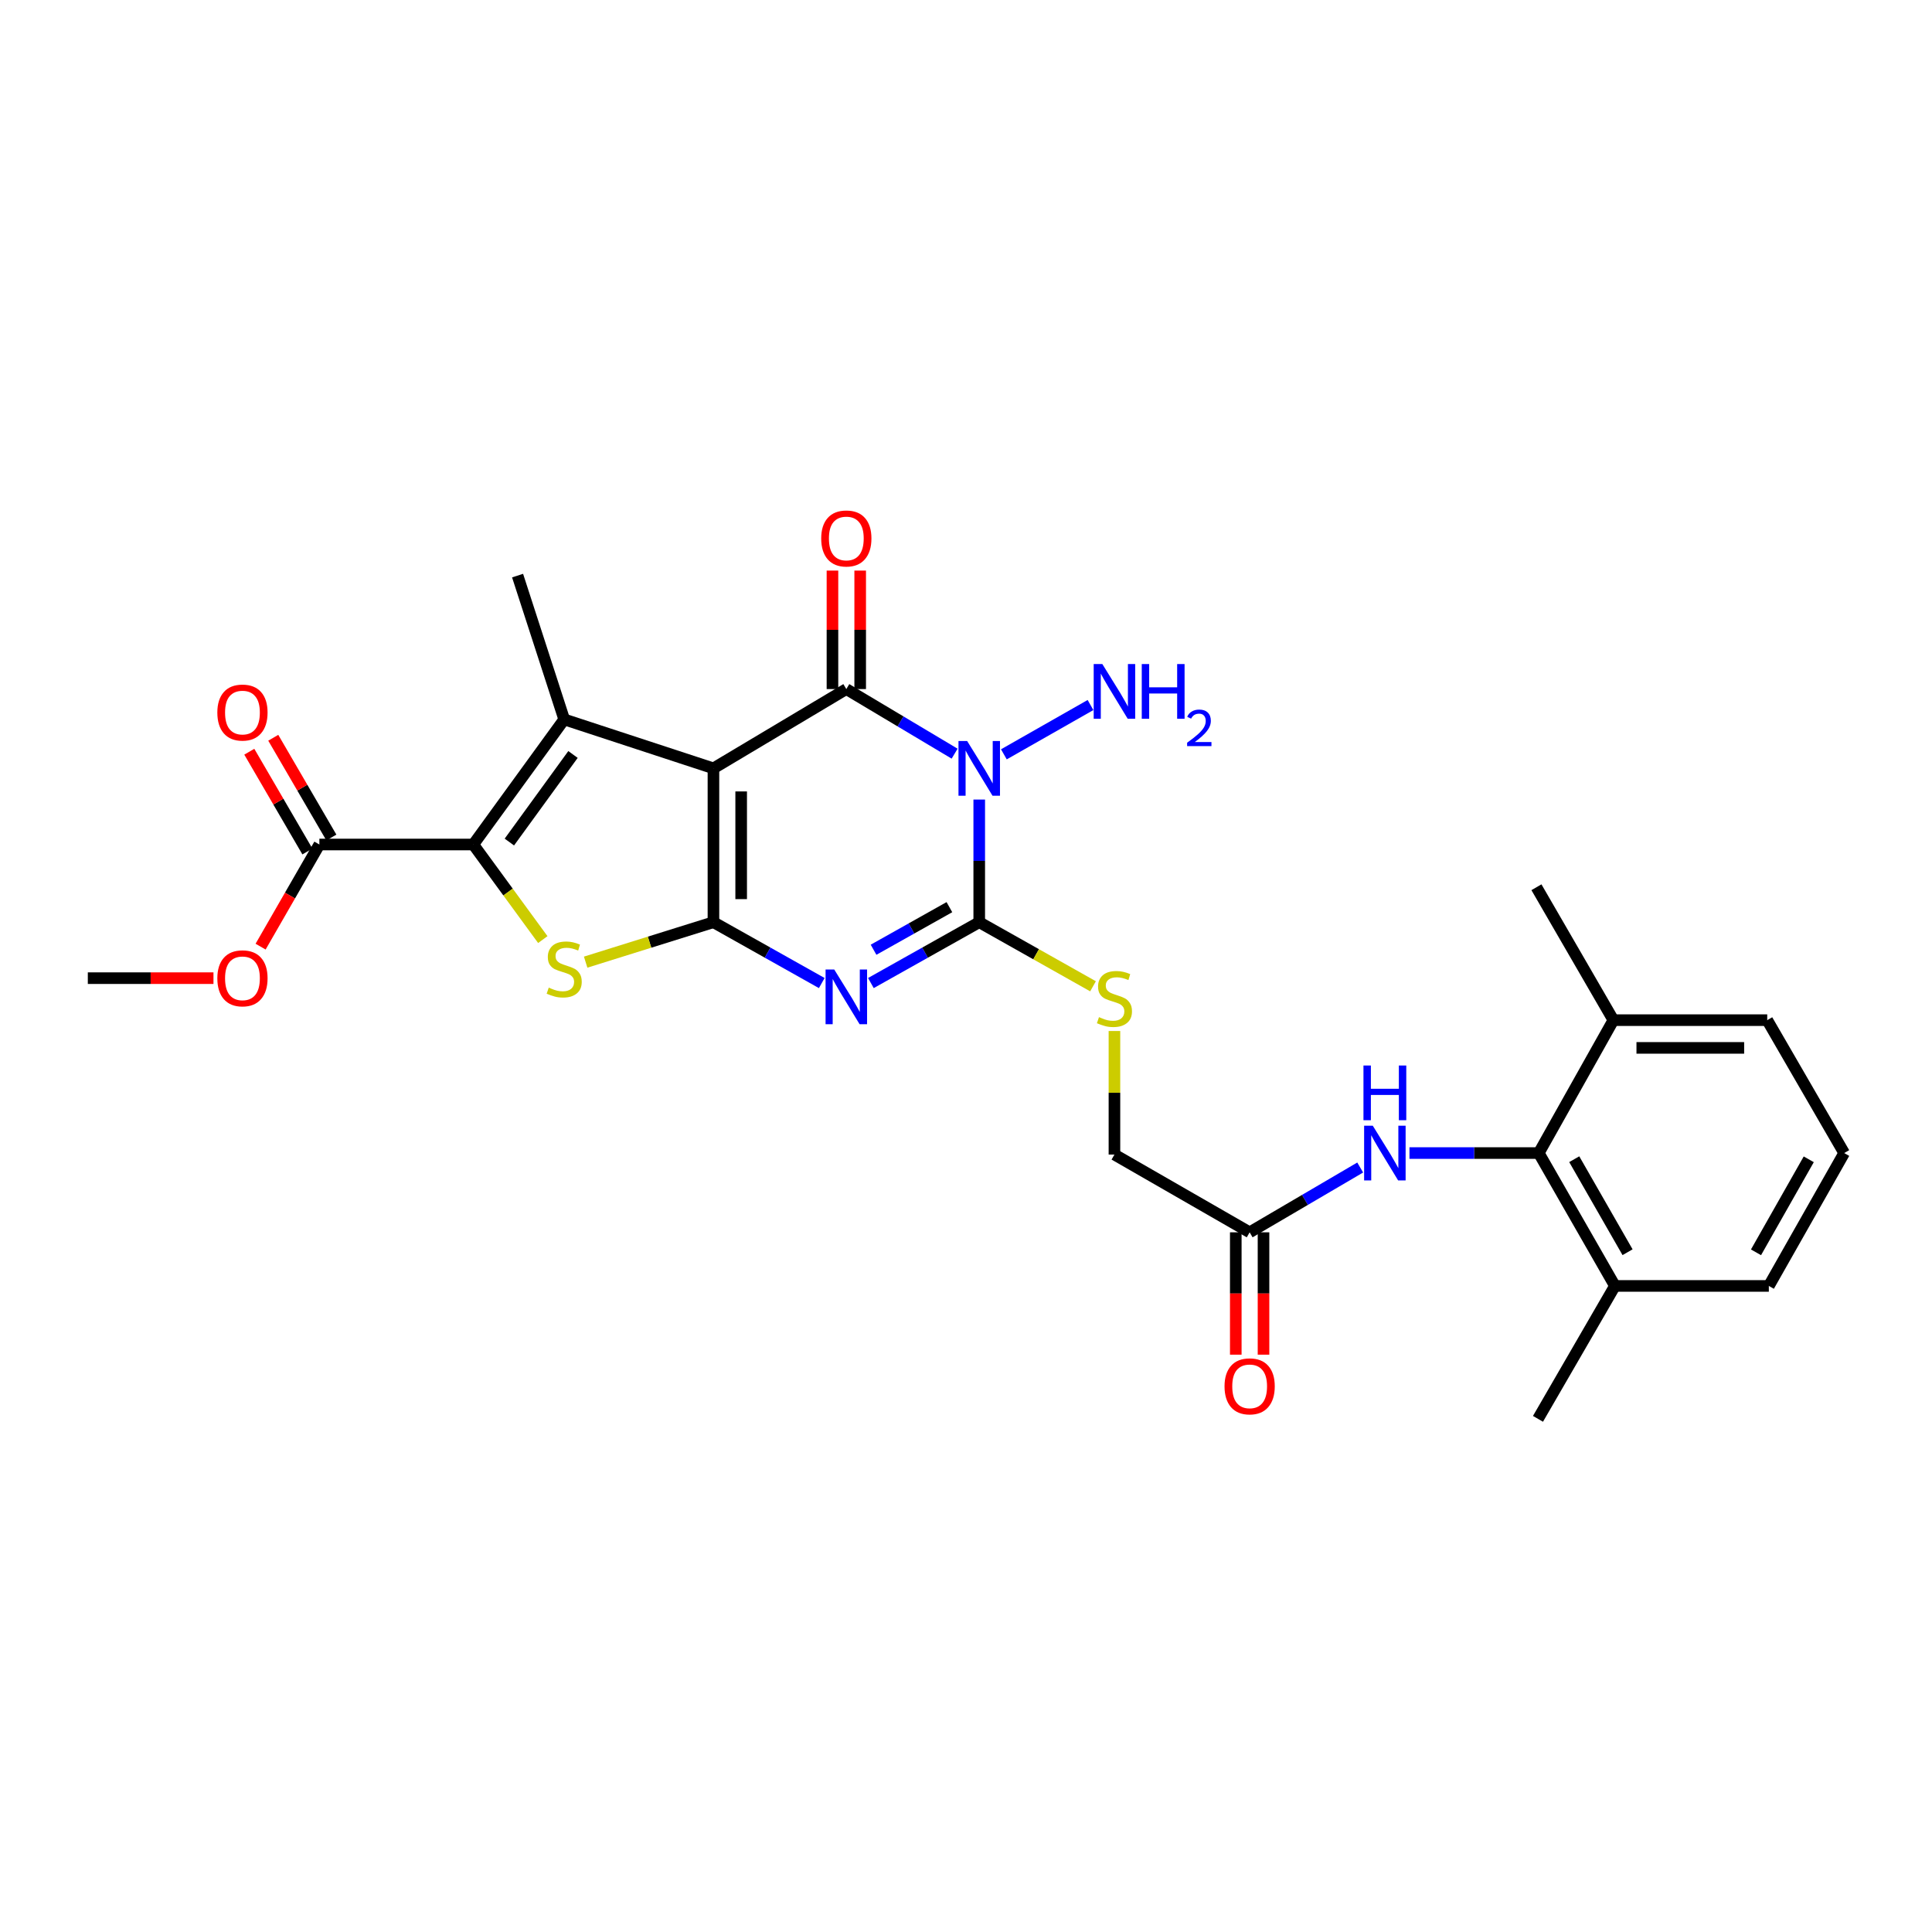 <?xml version='1.0' encoding='iso-8859-1'?>
<svg version='1.1' baseProfile='full'
              xmlns='http://www.w3.org/2000/svg'
                      xmlns:rdkit='http://www.rdkit.org/xml'
                      xmlns:xlink='http://www.w3.org/1999/xlink'
                  xml:space='preserve'
width='1000px' height='1000px' viewBox='0 0 1000 1000'>
<!-- END OF HEADER -->
<rect style='opacity:1.0;fill:#FFFFFF;stroke:none' width='1000' height='1000' x='0' y='0'> </rect>
<path class='bond-0' d='M 369.277,397.699 L 369.277,477.331' style='fill:none;fill-rule:evenodd;stroke:#000000;stroke-width:6px;stroke-linecap:butt;stroke-linejoin:miter;stroke-opacity:1' />
<path class='bond-0' d='M 383.63,409.644 L 383.63,465.386' style='fill:none;fill-rule:evenodd;stroke:#000000;stroke-width:6px;stroke-linecap:butt;stroke-linejoin:miter;stroke-opacity:1' />
<path class='bond-3' d='M 369.277,397.699 L 438.055,356.663' style='fill:none;fill-rule:evenodd;stroke:#000000;stroke-width:6px;stroke-linecap:butt;stroke-linejoin:miter;stroke-opacity:1' />
<path class='bond-5' d='M 369.277,397.699 L 292.029,372.365' style='fill:none;fill-rule:evenodd;stroke:#000000;stroke-width:6px;stroke-linecap:butt;stroke-linejoin:miter;stroke-opacity:1' />
<path class='bond-2' d='M 369.277,477.331 L 397.31,493.078' style='fill:none;fill-rule:evenodd;stroke:#000000;stroke-width:6px;stroke-linecap:butt;stroke-linejoin:miter;stroke-opacity:1' />
<path class='bond-2' d='M 397.31,493.078 L 425.343,508.826' style='fill:none;fill-rule:evenodd;stroke:#0000FF;stroke-width:6px;stroke-linecap:butt;stroke-linejoin:miter;stroke-opacity:1' />
<path class='bond-7' d='M 369.277,477.331 L 336.205,487.669' style='fill:none;fill-rule:evenodd;stroke:#000000;stroke-width:6px;stroke-linecap:butt;stroke-linejoin:miter;stroke-opacity:1' />
<path class='bond-7' d='M 336.205,487.669 L 303.133,498.007' style='fill:none;fill-rule:evenodd;stroke:#CCCC00;stroke-width:6px;stroke-linecap:butt;stroke-linejoin:miter;stroke-opacity:1' />
<path class='bond-1' d='M 494.107,390.098 L 466.081,373.381' style='fill:none;fill-rule:evenodd;stroke:#0000FF;stroke-width:6px;stroke-linecap:butt;stroke-linejoin:miter;stroke-opacity:1' />
<path class='bond-1' d='M 466.081,373.381 L 438.055,356.663' style='fill:none;fill-rule:evenodd;stroke:#000000;stroke-width:6px;stroke-linecap:butt;stroke-linejoin:miter;stroke-opacity:1' />
<path class='bond-4' d='M 506.85,413.85 L 506.85,445.59' style='fill:none;fill-rule:evenodd;stroke:#0000FF;stroke-width:6px;stroke-linecap:butt;stroke-linejoin:miter;stroke-opacity:1' />
<path class='bond-4' d='M 506.85,445.59 L 506.85,477.331' style='fill:none;fill-rule:evenodd;stroke:#000000;stroke-width:6px;stroke-linecap:butt;stroke-linejoin:miter;stroke-opacity:1' />
<path class='bond-14' d='M 519.603,390.442 L 564.447,364.924' style='fill:none;fill-rule:evenodd;stroke:#0000FF;stroke-width:6px;stroke-linecap:butt;stroke-linejoin:miter;stroke-opacity:1' />
<path class='bond-29' d='M 450.768,508.827 L 478.809,493.079' style='fill:none;fill-rule:evenodd;stroke:#0000FF;stroke-width:6px;stroke-linecap:butt;stroke-linejoin:miter;stroke-opacity:1' />
<path class='bond-29' d='M 478.809,493.079 L 506.85,477.331' style='fill:none;fill-rule:evenodd;stroke:#000000;stroke-width:6px;stroke-linecap:butt;stroke-linejoin:miter;stroke-opacity:1' />
<path class='bond-29' d='M 452.152,491.588 L 471.78,480.564' style='fill:none;fill-rule:evenodd;stroke:#0000FF;stroke-width:6px;stroke-linecap:butt;stroke-linejoin:miter;stroke-opacity:1' />
<path class='bond-29' d='M 471.78,480.564 L 491.409,469.54' style='fill:none;fill-rule:evenodd;stroke:#000000;stroke-width:6px;stroke-linecap:butt;stroke-linejoin:miter;stroke-opacity:1' />
<path class='bond-13' d='M 445.232,356.663 L 445.232,326' style='fill:none;fill-rule:evenodd;stroke:#000000;stroke-width:6px;stroke-linecap:butt;stroke-linejoin:miter;stroke-opacity:1' />
<path class='bond-13' d='M 445.232,326 L 445.232,295.337' style='fill:none;fill-rule:evenodd;stroke:#FF0000;stroke-width:6px;stroke-linecap:butt;stroke-linejoin:miter;stroke-opacity:1' />
<path class='bond-13' d='M 430.878,356.663 L 430.878,326' style='fill:none;fill-rule:evenodd;stroke:#000000;stroke-width:6px;stroke-linecap:butt;stroke-linejoin:miter;stroke-opacity:1' />
<path class='bond-13' d='M 430.878,326 L 430.878,295.337' style='fill:none;fill-rule:evenodd;stroke:#FF0000;stroke-width:6px;stroke-linecap:butt;stroke-linejoin:miter;stroke-opacity:1' />
<path class='bond-10' d='M 506.85,477.331 L 536.297,493.917' style='fill:none;fill-rule:evenodd;stroke:#000000;stroke-width:6px;stroke-linecap:butt;stroke-linejoin:miter;stroke-opacity:1' />
<path class='bond-10' d='M 536.297,493.917 L 565.745,510.503' style='fill:none;fill-rule:evenodd;stroke:#CCCC00;stroke-width:6px;stroke-linecap:butt;stroke-linejoin:miter;stroke-opacity:1' />
<path class='bond-6' d='M 292.029,372.365 L 244.973,437.116' style='fill:none;fill-rule:evenodd;stroke:#000000;stroke-width:6px;stroke-linecap:butt;stroke-linejoin:miter;stroke-opacity:1' />
<path class='bond-6' d='M 296.582,390.516 L 263.643,435.842' style='fill:none;fill-rule:evenodd;stroke:#000000;stroke-width:6px;stroke-linecap:butt;stroke-linejoin:miter;stroke-opacity:1' />
<path class='bond-20' d='M 292.029,372.365 L 267.899,297.932' style='fill:none;fill-rule:evenodd;stroke:#000000;stroke-width:6px;stroke-linecap:butt;stroke-linejoin:miter;stroke-opacity:1' />
<path class='bond-8' d='M 244.973,437.116 L 165.309,437.116' style='fill:none;fill-rule:evenodd;stroke:#000000;stroke-width:6px;stroke-linecap:butt;stroke-linejoin:miter;stroke-opacity:1' />
<path class='bond-28' d='M 244.973,437.116 L 262.964,461.724' style='fill:none;fill-rule:evenodd;stroke:#000000;stroke-width:6px;stroke-linecap:butt;stroke-linejoin:miter;stroke-opacity:1' />
<path class='bond-28' d='M 262.964,461.724 L 280.956,486.332' style='fill:none;fill-rule:evenodd;stroke:#CCCC00;stroke-width:6px;stroke-linecap:butt;stroke-linejoin:miter;stroke-opacity:1' />
<path class='bond-15' d='M 171.511,433.505 L 156.476,407.684' style='fill:none;fill-rule:evenodd;stroke:#000000;stroke-width:6px;stroke-linecap:butt;stroke-linejoin:miter;stroke-opacity:1' />
<path class='bond-15' d='M 156.476,407.684 L 141.441,381.863' style='fill:none;fill-rule:evenodd;stroke:#FF0000;stroke-width:6px;stroke-linecap:butt;stroke-linejoin:miter;stroke-opacity:1' />
<path class='bond-15' d='M 159.107,440.728 L 144.072,414.907' style='fill:none;fill-rule:evenodd;stroke:#000000;stroke-width:6px;stroke-linecap:butt;stroke-linejoin:miter;stroke-opacity:1' />
<path class='bond-15' d='M 144.072,414.907 L 129.037,389.086' style='fill:none;fill-rule:evenodd;stroke:#FF0000;stroke-width:6px;stroke-linecap:butt;stroke-linejoin:miter;stroke-opacity:1' />
<path class='bond-21' d='M 165.309,437.116 L 150.096,463.547' style='fill:none;fill-rule:evenodd;stroke:#000000;stroke-width:6px;stroke-linecap:butt;stroke-linejoin:miter;stroke-opacity:1' />
<path class='bond-21' d='M 150.096,463.547 L 134.884,489.978' style='fill:none;fill-rule:evenodd;stroke:#FF0000;stroke-width:6px;stroke-linecap:butt;stroke-linejoin:miter;stroke-opacity:1' />
<path class='bond-9' d='M 796.462,596.819 L 763,596.819' style='fill:none;fill-rule:evenodd;stroke:#000000;stroke-width:6px;stroke-linecap:butt;stroke-linejoin:miter;stroke-opacity:1' />
<path class='bond-9' d='M 763,596.819 L 729.538,596.819' style='fill:none;fill-rule:evenodd;stroke:#0000FF;stroke-width:6px;stroke-linecap:butt;stroke-linejoin:miter;stroke-opacity:1' />
<path class='bond-16' d='M 796.462,596.819 L 835.879,665.597' style='fill:none;fill-rule:evenodd;stroke:#000000;stroke-width:6px;stroke-linecap:butt;stroke-linejoin:miter;stroke-opacity:1' />
<path class='bond-16' d='M 814.828,599.998 L 842.42,648.143' style='fill:none;fill-rule:evenodd;stroke:#000000;stroke-width:6px;stroke-linecap:butt;stroke-linejoin:miter;stroke-opacity:1' />
<path class='bond-17' d='M 796.462,596.819 L 835.09,528.032' style='fill:none;fill-rule:evenodd;stroke:#000000;stroke-width:6px;stroke-linecap:butt;stroke-linejoin:miter;stroke-opacity:1' />
<path class='bond-19' d='M 576.833,533.649 L 576.833,565.625' style='fill:none;fill-rule:evenodd;stroke:#CCCC00;stroke-width:6px;stroke-linecap:butt;stroke-linejoin:miter;stroke-opacity:1' />
<path class='bond-19' d='M 576.833,565.625 L 576.833,597.6' style='fill:none;fill-rule:evenodd;stroke:#000000;stroke-width:6px;stroke-linecap:butt;stroke-linejoin:miter;stroke-opacity:1' />
<path class='bond-11' d='M 704.038,604.303 L 675.427,621.075' style='fill:none;fill-rule:evenodd;stroke:#0000FF;stroke-width:6px;stroke-linecap:butt;stroke-linejoin:miter;stroke-opacity:1' />
<path class='bond-11' d='M 675.427,621.075 L 646.816,637.846' style='fill:none;fill-rule:evenodd;stroke:#000000;stroke-width:6px;stroke-linecap:butt;stroke-linejoin:miter;stroke-opacity:1' />
<path class='bond-12' d='M 646.816,637.846 L 576.833,597.6' style='fill:none;fill-rule:evenodd;stroke:#000000;stroke-width:6px;stroke-linecap:butt;stroke-linejoin:miter;stroke-opacity:1' />
<path class='bond-18' d='M 639.639,637.846 L 639.639,669.511' style='fill:none;fill-rule:evenodd;stroke:#000000;stroke-width:6px;stroke-linecap:butt;stroke-linejoin:miter;stroke-opacity:1' />
<path class='bond-18' d='M 639.639,669.511 L 639.639,701.175' style='fill:none;fill-rule:evenodd;stroke:#FF0000;stroke-width:6px;stroke-linecap:butt;stroke-linejoin:miter;stroke-opacity:1' />
<path class='bond-18' d='M 653.993,637.846 L 653.993,669.511' style='fill:none;fill-rule:evenodd;stroke:#000000;stroke-width:6px;stroke-linecap:butt;stroke-linejoin:miter;stroke-opacity:1' />
<path class='bond-18' d='M 653.993,669.511 L 653.993,701.175' style='fill:none;fill-rule:evenodd;stroke:#FF0000;stroke-width:6px;stroke-linecap:butt;stroke-linejoin:miter;stroke-opacity:1' />
<path class='bond-24' d='M 835.879,665.597 L 915.543,665.597' style='fill:none;fill-rule:evenodd;stroke:#000000;stroke-width:6px;stroke-linecap:butt;stroke-linejoin:miter;stroke-opacity:1' />
<path class='bond-26' d='M 835.879,665.597 L 796.055,734.392' style='fill:none;fill-rule:evenodd;stroke:#000000;stroke-width:6px;stroke-linecap:butt;stroke-linejoin:miter;stroke-opacity:1' />
<path class='bond-23' d='M 835.09,528.032 L 914.714,528.032' style='fill:none;fill-rule:evenodd;stroke:#000000;stroke-width:6px;stroke-linecap:butt;stroke-linejoin:miter;stroke-opacity:1' />
<path class='bond-23' d='M 847.033,542.386 L 902.77,542.386' style='fill:none;fill-rule:evenodd;stroke:#000000;stroke-width:6px;stroke-linecap:butt;stroke-linejoin:miter;stroke-opacity:1' />
<path class='bond-25' d='M 835.09,528.032 L 795.258,459.237' style='fill:none;fill-rule:evenodd;stroke:#000000;stroke-width:6px;stroke-linecap:butt;stroke-linejoin:miter;stroke-opacity:1' />
<path class='bond-27' d='M 110.492,506.294 L 77.973,506.294' style='fill:none;fill-rule:evenodd;stroke:#FF0000;stroke-width:6px;stroke-linecap:butt;stroke-linejoin:miter;stroke-opacity:1' />
<path class='bond-27' d='M 77.973,506.294 L 45.455,506.294' style='fill:none;fill-rule:evenodd;stroke:#000000;stroke-width:6px;stroke-linecap:butt;stroke-linejoin:miter;stroke-opacity:1' />
<path class='bond-22' d='M 954.545,596.819 L 914.714,528.032' style='fill:none;fill-rule:evenodd;stroke:#000000;stroke-width:6px;stroke-linecap:butt;stroke-linejoin:miter;stroke-opacity:1' />
<path class='bond-30' d='M 954.545,596.819 L 915.543,665.597' style='fill:none;fill-rule:evenodd;stroke:#000000;stroke-width:6px;stroke-linecap:butt;stroke-linejoin:miter;stroke-opacity:1' />
<path class='bond-30' d='M 936.209,600.055 L 908.907,648.2' style='fill:none;fill-rule:evenodd;stroke:#000000;stroke-width:6px;stroke-linecap:butt;stroke-linejoin:miter;stroke-opacity:1' />
<path  class='atom-2' d='M 500.59 383.539
L 509.87 398.539
Q 510.79 400.019, 512.27 402.699
Q 513.75 405.379, 513.83 405.539
L 513.83 383.539
L 517.59 383.539
L 517.59 411.859
L 513.71 411.859
L 503.75 395.459
Q 502.59 393.539, 501.35 391.339
Q 500.15 389.139, 499.79 388.459
L 499.79 411.859
L 496.11 411.859
L 496.11 383.539
L 500.59 383.539
' fill='#0000FF'/>
<path  class='atom-3' d='M 431.795 501.807
L 441.075 516.807
Q 441.995 518.287, 443.475 520.967
Q 444.955 523.647, 445.035 523.807
L 445.035 501.807
L 448.795 501.807
L 448.795 530.127
L 444.915 530.127
L 434.955 513.727
Q 433.795 511.807, 432.555 509.607
Q 431.355 507.407, 430.995 506.727
L 430.995 530.127
L 427.315 530.127
L 427.315 501.807
L 431.795 501.807
' fill='#0000FF'/>
<path  class='atom-8' d='M 284.029 511.197
Q 284.349 511.317, 285.669 511.877
Q 286.989 512.437, 288.429 512.797
Q 289.909 513.117, 291.349 513.117
Q 294.029 513.117, 295.589 511.837
Q 297.149 510.517, 297.149 508.237
Q 297.149 506.677, 296.349 505.717
Q 295.589 504.757, 294.389 504.237
Q 293.189 503.717, 291.189 503.117
Q 288.669 502.357, 287.149 501.637
Q 285.669 500.917, 284.589 499.397
Q 283.549 497.877, 283.549 495.317
Q 283.549 491.757, 285.949 489.557
Q 288.389 487.357, 293.189 487.357
Q 296.469 487.357, 300.189 488.917
L 299.269 491.997
Q 295.869 490.597, 293.309 490.597
Q 290.549 490.597, 289.029 491.757
Q 287.509 492.877, 287.549 494.837
Q 287.549 496.357, 288.309 497.277
Q 289.109 498.197, 290.229 498.717
Q 291.389 499.237, 293.309 499.837
Q 295.869 500.637, 297.389 501.437
Q 298.909 502.237, 299.989 503.877
Q 301.109 505.477, 301.109 508.237
Q 301.109 512.157, 298.469 514.277
Q 295.869 516.357, 291.509 516.357
Q 288.989 516.357, 287.069 515.797
Q 285.189 515.277, 282.949 514.357
L 284.029 511.197
' fill='#CCCC00'/>
<path  class='atom-11' d='M 568.833 526.468
Q 569.153 526.588, 570.473 527.148
Q 571.793 527.708, 573.233 528.068
Q 574.713 528.388, 576.153 528.388
Q 578.833 528.388, 580.393 527.108
Q 581.953 525.788, 581.953 523.508
Q 581.953 521.948, 581.153 520.988
Q 580.393 520.028, 579.193 519.508
Q 577.993 518.988, 575.993 518.388
Q 573.473 517.628, 571.953 516.908
Q 570.473 516.188, 569.393 514.668
Q 568.353 513.148, 568.353 510.588
Q 568.353 507.028, 570.753 504.828
Q 573.193 502.628, 577.993 502.628
Q 581.273 502.628, 584.993 504.188
L 584.073 507.268
Q 580.673 505.868, 578.113 505.868
Q 575.353 505.868, 573.833 507.028
Q 572.313 508.148, 572.353 510.108
Q 572.353 511.628, 573.113 512.548
Q 573.913 513.468, 575.033 513.988
Q 576.193 514.508, 578.113 515.108
Q 580.673 515.908, 582.193 516.708
Q 583.713 517.508, 584.793 519.148
Q 585.913 520.748, 585.913 523.508
Q 585.913 527.428, 583.273 529.548
Q 580.673 531.628, 576.313 531.628
Q 573.793 531.628, 571.873 531.068
Q 569.993 530.548, 567.753 529.628
L 568.833 526.468
' fill='#CCCC00'/>
<path  class='atom-12' d='M 710.546 582.659
L 719.826 597.659
Q 720.746 599.139, 722.226 601.819
Q 723.706 604.499, 723.786 604.659
L 723.786 582.659
L 727.546 582.659
L 727.546 610.979
L 723.666 610.979
L 713.706 594.579
Q 712.546 592.659, 711.306 590.459
Q 710.106 588.259, 709.746 587.579
L 709.746 610.979
L 706.066 610.979
L 706.066 582.659
L 710.546 582.659
' fill='#0000FF'/>
<path  class='atom-12' d='M 705.726 551.507
L 709.566 551.507
L 709.566 563.547
L 724.046 563.547
L 724.046 551.507
L 727.886 551.507
L 727.886 579.827
L 724.046 579.827
L 724.046 566.747
L 709.566 566.747
L 709.566 579.827
L 705.726 579.827
L 705.726 551.507
' fill='#0000FF'/>
<path  class='atom-14' d='M 425.055 278.706
Q 425.055 271.906, 428.415 268.106
Q 431.775 264.306, 438.055 264.306
Q 444.335 264.306, 447.695 268.106
Q 451.055 271.906, 451.055 278.706
Q 451.055 285.586, 447.655 289.506
Q 444.255 293.386, 438.055 293.386
Q 431.815 293.386, 428.415 289.506
Q 425.055 285.626, 425.055 278.706
M 438.055 290.186
Q 442.375 290.186, 444.695 287.306
Q 447.055 284.386, 447.055 278.706
Q 447.055 273.146, 444.695 270.346
Q 442.375 267.506, 438.055 267.506
Q 433.735 267.506, 431.375 270.306
Q 429.055 273.106, 429.055 278.706
Q 429.055 284.426, 431.375 287.306
Q 433.735 290.186, 438.055 290.186
' fill='#FF0000'/>
<path  class='atom-15' d='M 570.573 343.715
L 579.853 358.715
Q 580.773 360.195, 582.253 362.875
Q 583.733 365.555, 583.813 365.715
L 583.813 343.715
L 587.573 343.715
L 587.573 372.035
L 583.693 372.035
L 573.733 355.635
Q 572.573 353.715, 571.333 351.515
Q 570.133 349.315, 569.773 348.635
L 569.773 372.035
L 566.093 372.035
L 566.093 343.715
L 570.573 343.715
' fill='#0000FF'/>
<path  class='atom-15' d='M 590.973 343.715
L 594.813 343.715
L 594.813 355.755
L 609.293 355.755
L 609.293 343.715
L 613.133 343.715
L 613.133 372.035
L 609.293 372.035
L 609.293 358.955
L 594.813 358.955
L 594.813 372.035
L 590.973 372.035
L 590.973 343.715
' fill='#0000FF'/>
<path  class='atom-15' d='M 614.506 371.042
Q 615.192 369.273, 616.829 368.296
Q 618.466 367.293, 620.736 367.293
Q 623.561 367.293, 625.145 368.824
Q 626.729 370.355, 626.729 373.075
Q 626.729 375.847, 624.67 378.434
Q 622.637 381.021, 618.413 384.083
L 627.046 384.083
L 627.046 386.195
L 614.453 386.195
L 614.453 384.427
Q 617.938 381.945, 619.997 380.097
Q 622.082 378.249, 623.086 376.586
Q 624.089 374.923, 624.089 373.207
Q 624.089 371.411, 623.191 370.408
Q 622.294 369.405, 620.736 369.405
Q 619.231 369.405, 618.228 370.012
Q 617.225 370.619, 616.512 371.966
L 614.506 371.042
' fill='#0000FF'/>
<path  class='atom-16' d='M 112.493 368.816
Q 112.493 362.016, 115.853 358.216
Q 119.213 354.416, 125.493 354.416
Q 131.773 354.416, 135.133 358.216
Q 138.493 362.016, 138.493 368.816
Q 138.493 375.696, 135.093 379.616
Q 131.693 383.496, 125.493 383.496
Q 119.253 383.496, 115.853 379.616
Q 112.493 375.736, 112.493 368.816
M 125.493 380.296
Q 129.813 380.296, 132.133 377.416
Q 134.493 374.496, 134.493 368.816
Q 134.493 363.256, 132.133 360.456
Q 129.813 357.616, 125.493 357.616
Q 121.173 357.616, 118.813 360.416
Q 116.493 363.216, 116.493 368.816
Q 116.493 374.536, 118.813 377.416
Q 121.173 380.296, 125.493 380.296
' fill='#FF0000'/>
<path  class='atom-19' d='M 633.816 717.566
Q 633.816 710.766, 637.176 706.966
Q 640.536 703.166, 646.816 703.166
Q 653.096 703.166, 656.456 706.966
Q 659.816 710.766, 659.816 717.566
Q 659.816 724.446, 656.416 728.366
Q 653.016 732.246, 646.816 732.246
Q 640.576 732.246, 637.176 728.366
Q 633.816 724.486, 633.816 717.566
M 646.816 729.046
Q 651.136 729.046, 653.456 726.166
Q 655.816 723.246, 655.816 717.566
Q 655.816 712.006, 653.456 709.206
Q 651.136 706.366, 646.816 706.366
Q 642.496 706.366, 640.136 709.166
Q 637.816 711.966, 637.816 717.566
Q 637.816 723.286, 640.136 726.166
Q 642.496 729.046, 646.816 729.046
' fill='#FF0000'/>
<path  class='atom-22' d='M 112.493 506.374
Q 112.493 499.574, 115.853 495.774
Q 119.213 491.974, 125.493 491.974
Q 131.773 491.974, 135.133 495.774
Q 138.493 499.574, 138.493 506.374
Q 138.493 513.254, 135.093 517.174
Q 131.693 521.054, 125.493 521.054
Q 119.253 521.054, 115.853 517.174
Q 112.493 513.294, 112.493 506.374
M 125.493 517.854
Q 129.813 517.854, 132.133 514.974
Q 134.493 512.054, 134.493 506.374
Q 134.493 500.814, 132.133 498.014
Q 129.813 495.174, 125.493 495.174
Q 121.173 495.174, 118.813 497.974
Q 116.493 500.774, 116.493 506.374
Q 116.493 512.094, 118.813 514.974
Q 121.173 517.854, 125.493 517.854
' fill='#FF0000'/>
</svg>
